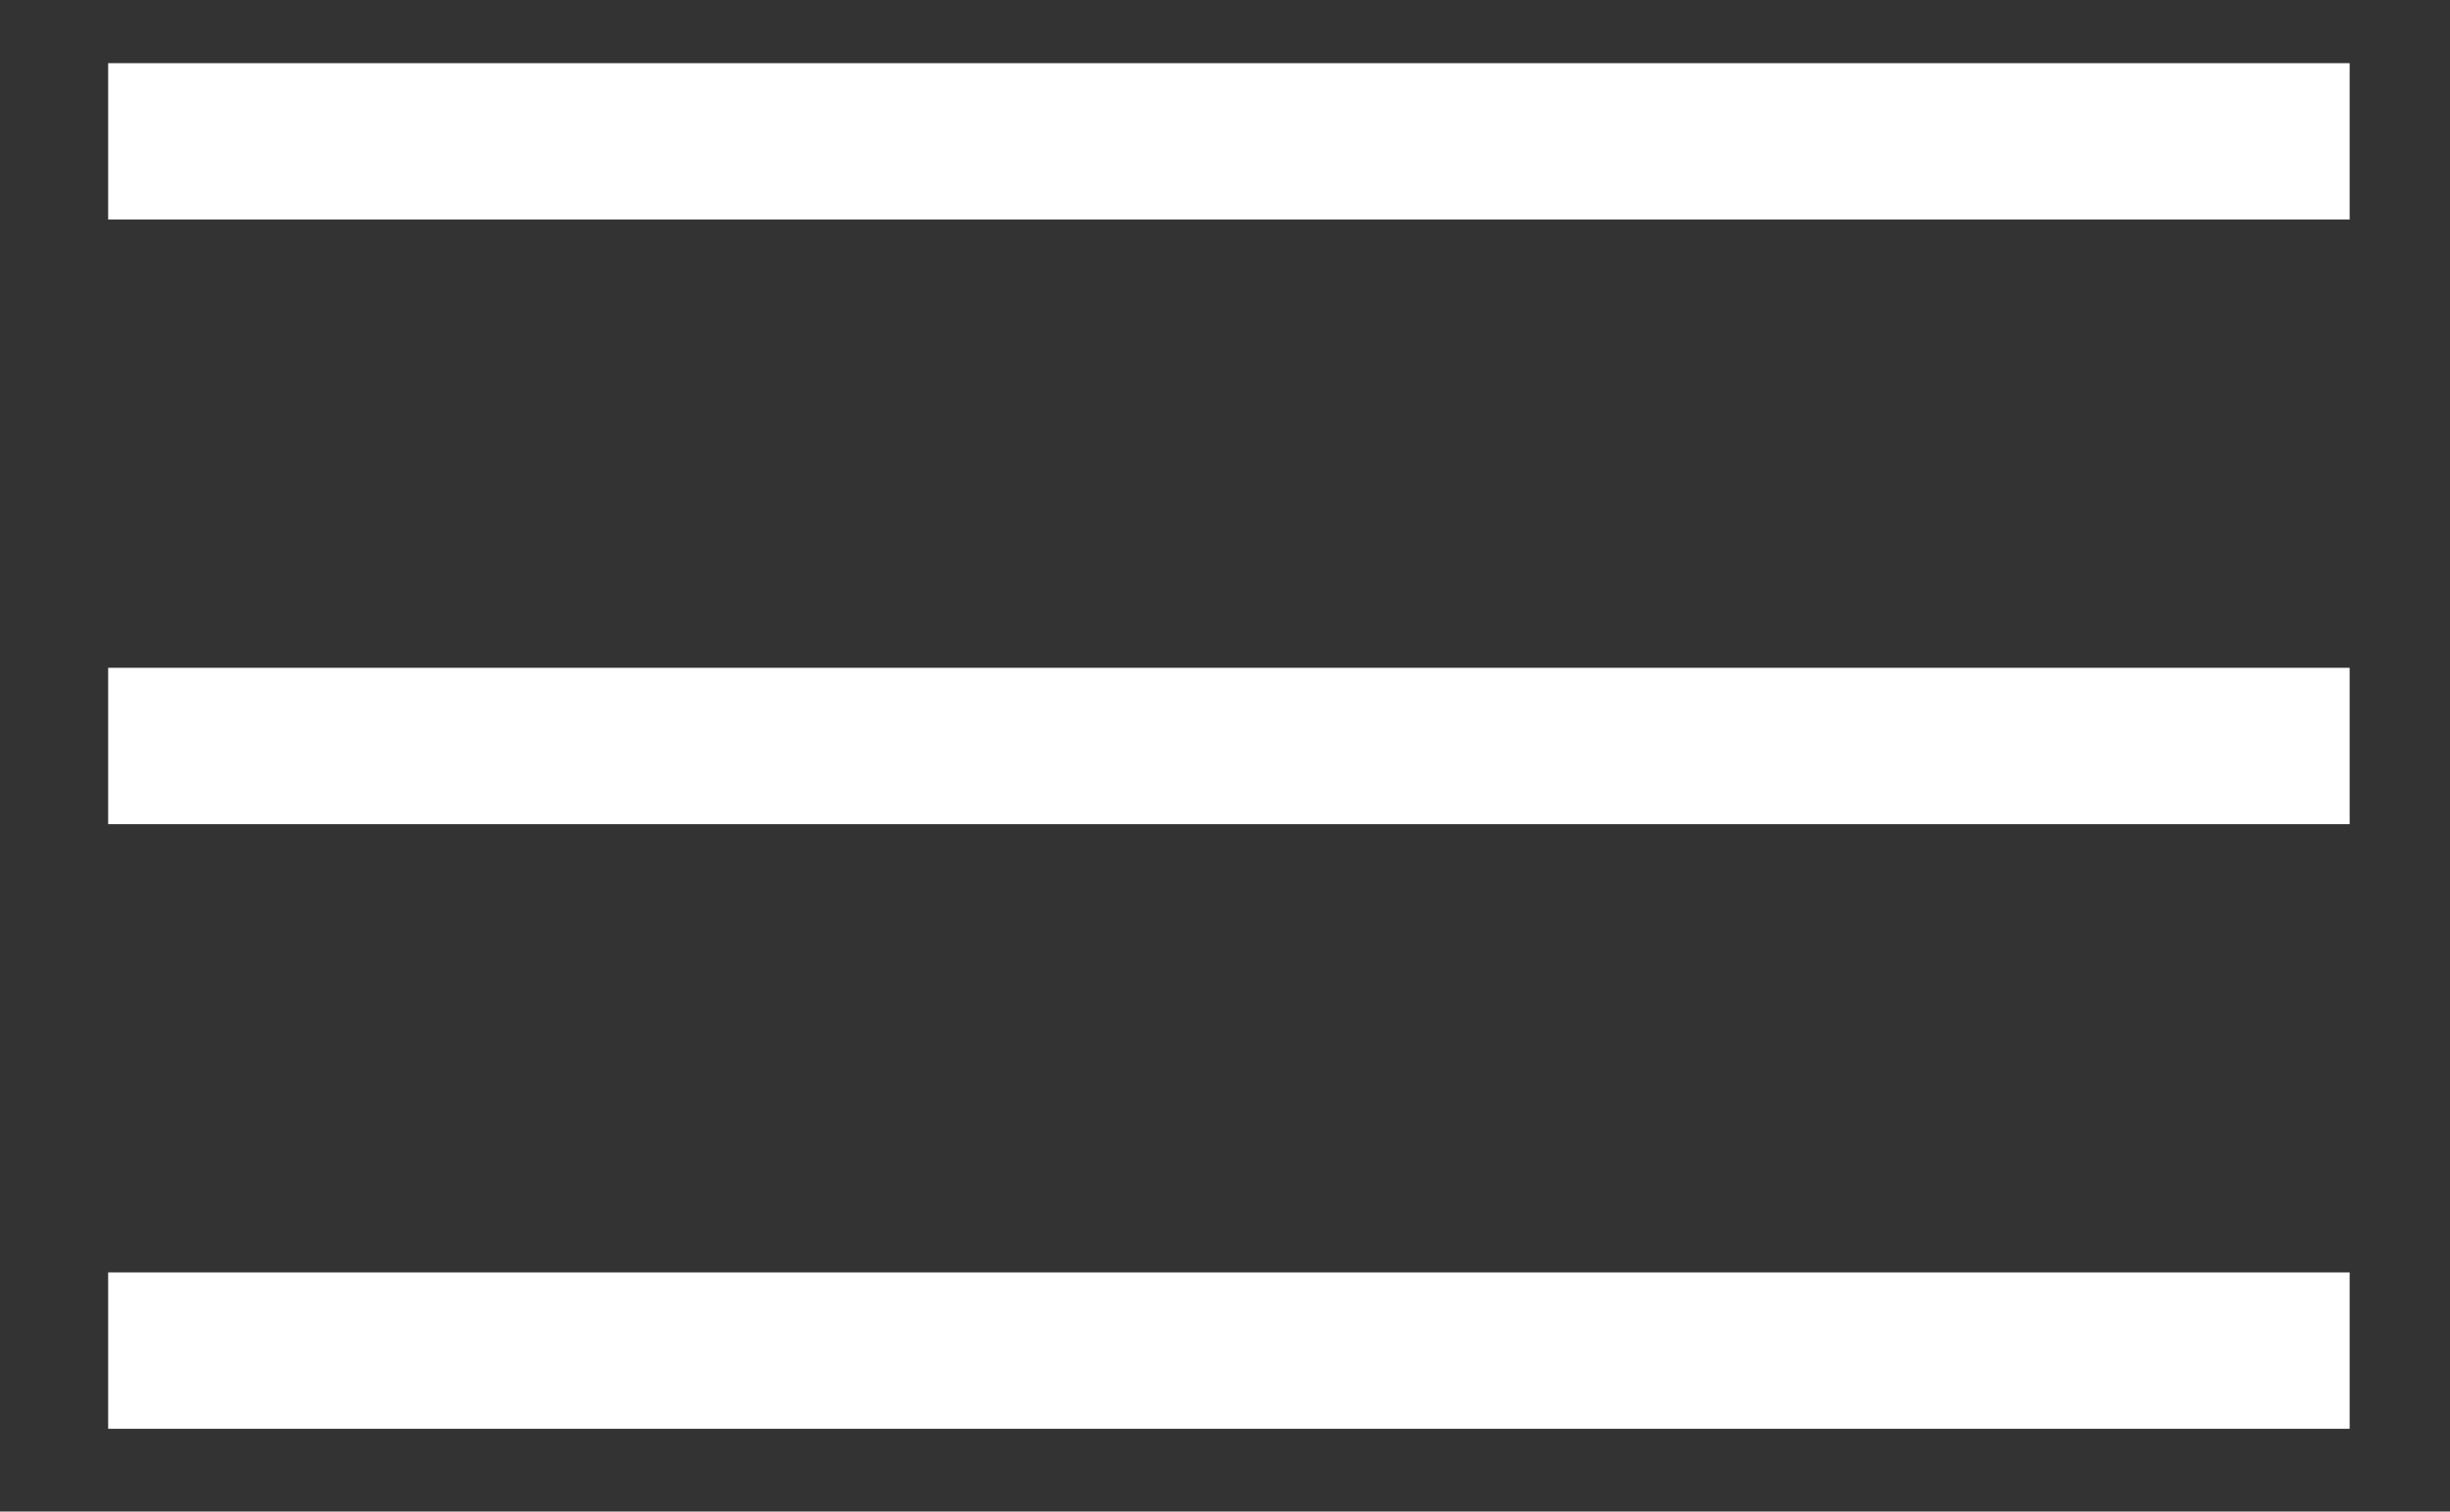 <svg xmlns="http://www.w3.org/2000/svg" width="94" height="58" viewBox="0 0 94 58">
  <rect x="0" y="0" width="94" height="58" fill="#333333" stroke="none"/>
  <g id="hamburger" transform="translate(1 1)">
    <g id="Raggruppa_6" data-name="Raggruppa 6">
      <rect id="canvas_background" width="94" height="58" transform="translate(-1 -1)" fill="none"/>
    </g>
    <g id="Raggruppa_7" data-name="Raggruppa 7">
      <line id="XMLID_6_" x2="86" transform="translate(3.15 4.424)" fill="none" stroke="#fff" stroke-miterlimit="10" stroke-width="6"/>
      <line id="XMLID_9_" x2="86" transform="translate(3.15 50.824)" fill="none" stroke="#fff" stroke-miterlimit="10" stroke-width="6"/>
      <line id="XMLID_8_" x2="86" transform="translate(3.15 27.624)" fill="none" stroke="#fff" stroke-miterlimit="10" stroke-width="6"/>
    </g>
  </g>
</svg>
